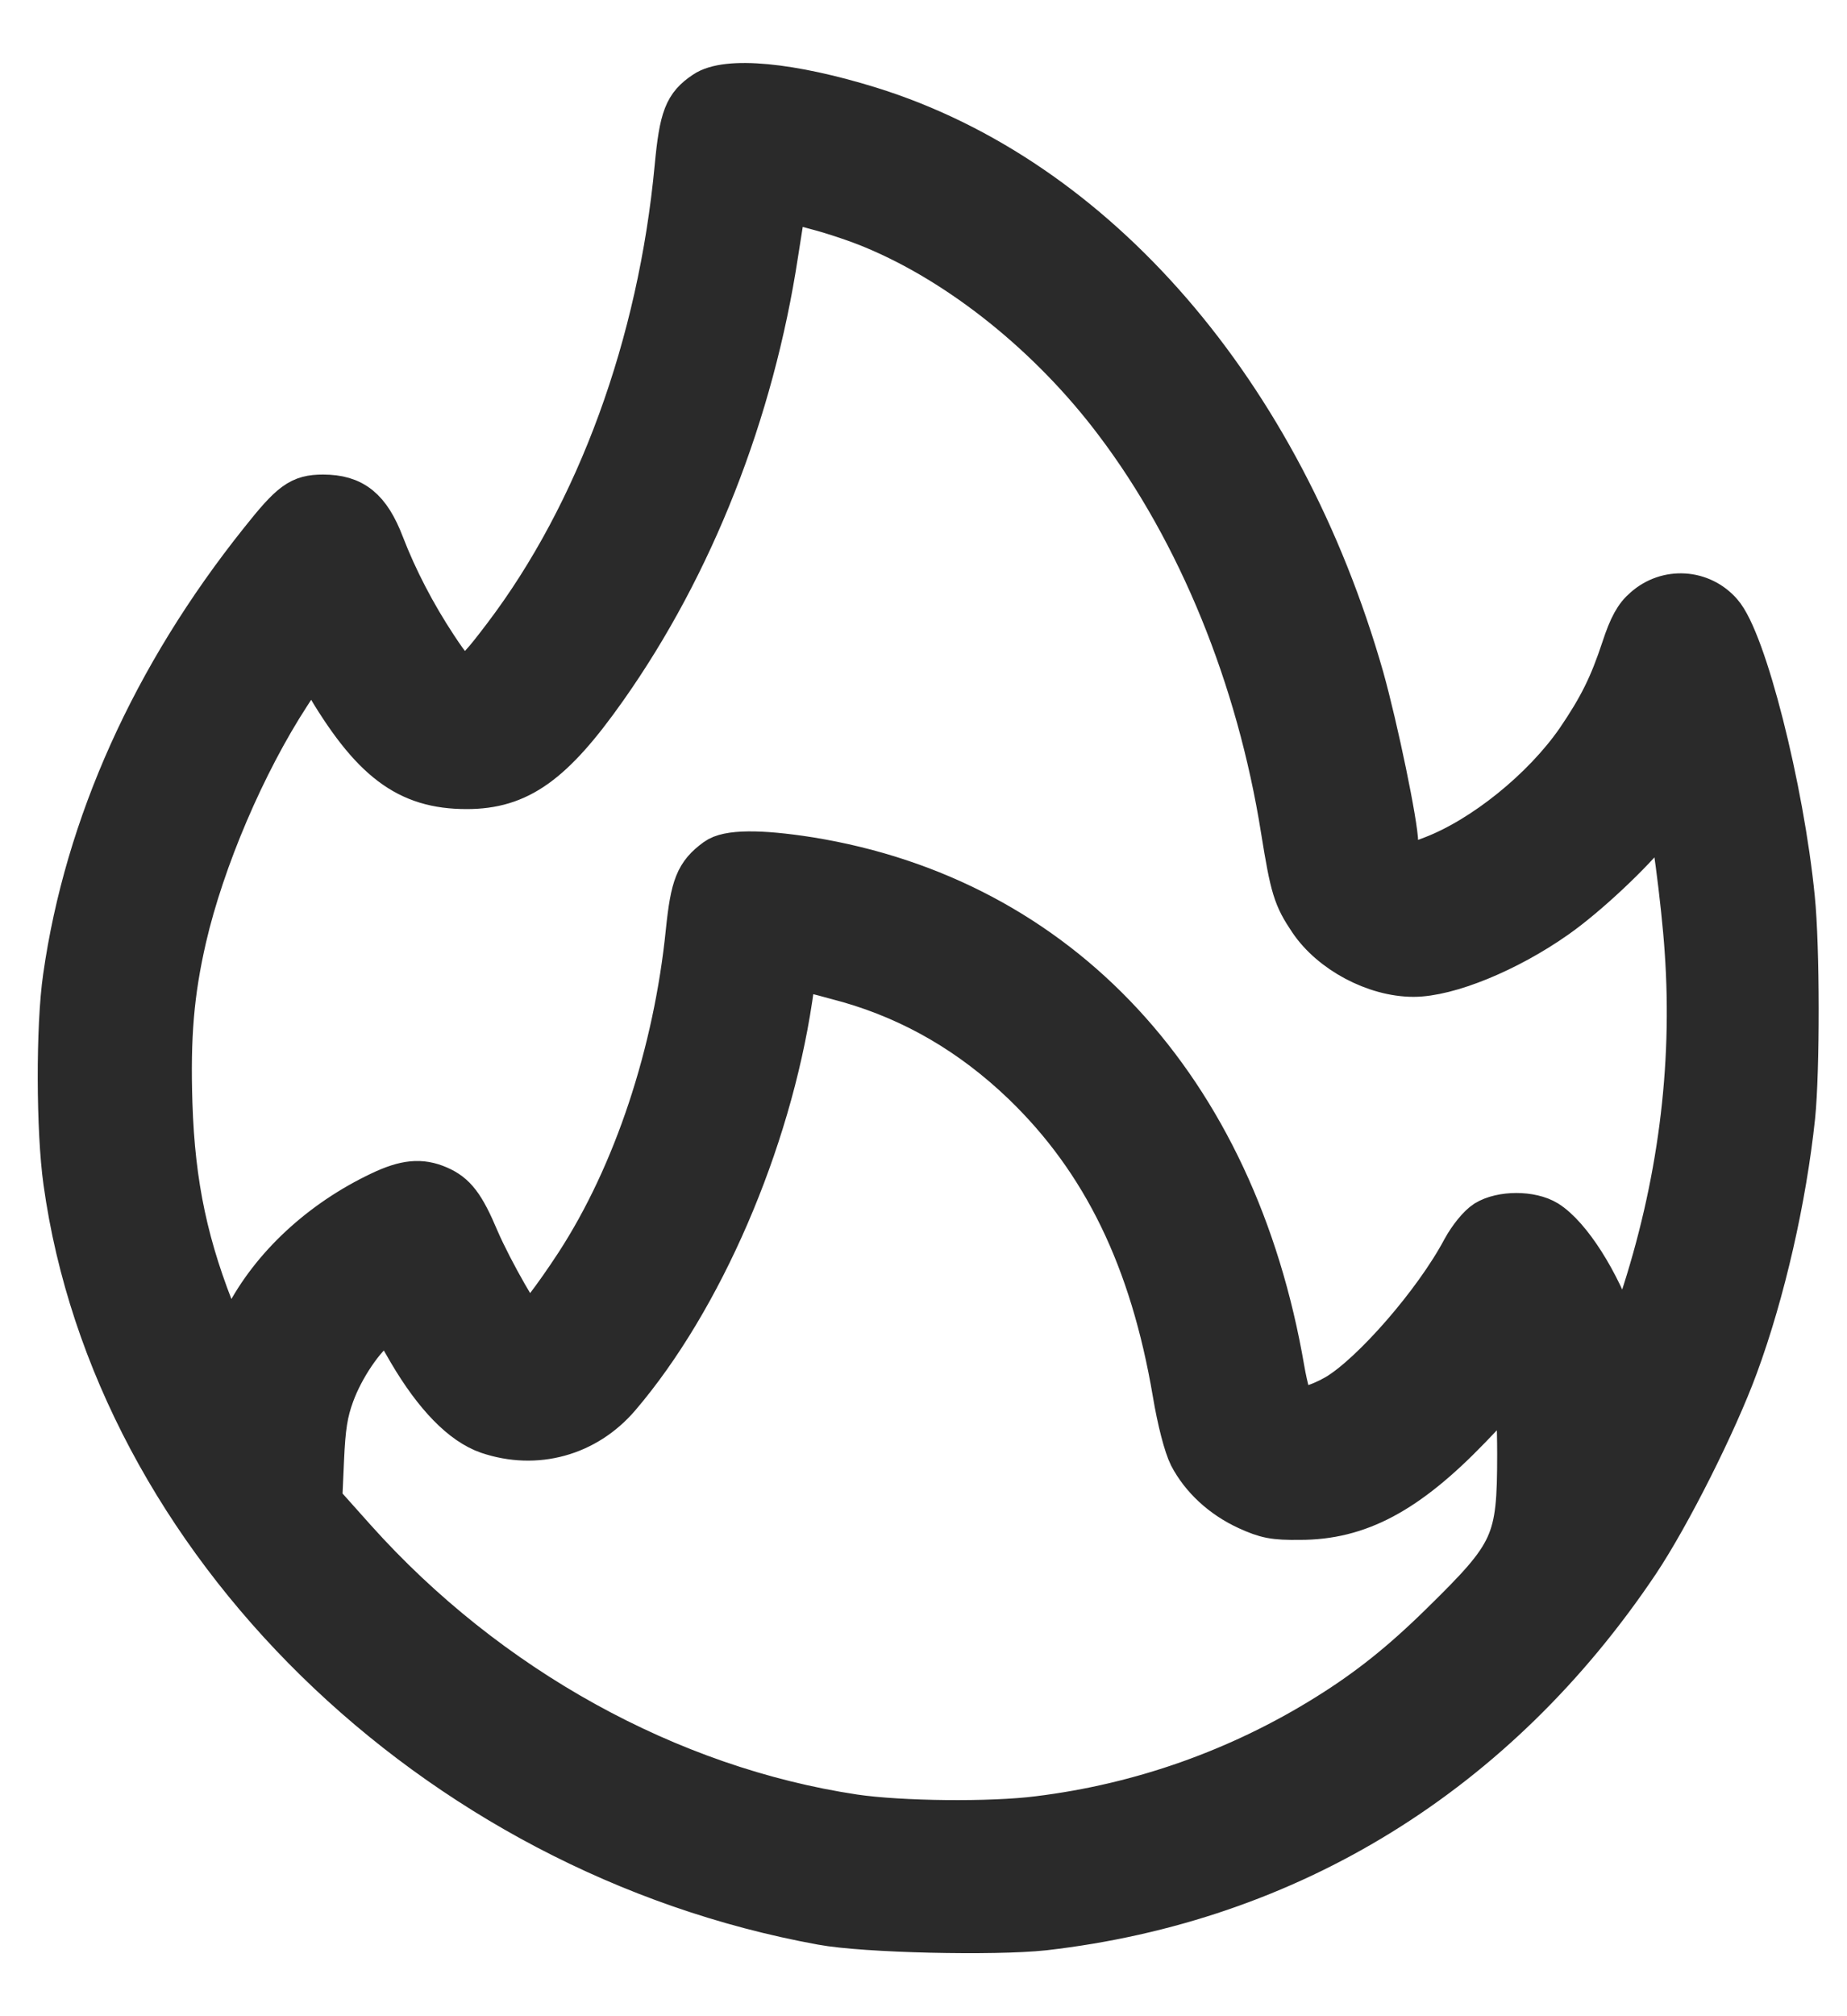<svg width="22" height="24" viewBox="0 0 22 24" fill="none" xmlns="http://www.w3.org/2000/svg">
<g clip-path="url(#clip0_135_8369)">
<path d="M8.391 1.098C8.159 1.253 8.103 1.395 8.047 1.988C7.849 4.098 7.119 6.097 6.005 7.567C5.545 8.173 5.515 8.177 5.197 7.696C4.944 7.313 4.724 6.892 4.565 6.479C4.402 6.054 4.209 5.899 3.848 5.899C3.573 5.899 3.469 5.976 3.1 6.441C1.819 8.044 1.019 9.823 0.762 11.629C0.676 12.217 0.68 13.46 0.766 14.07C1.359 18.342 5.159 22.06 9.788 22.902C10.303 22.997 11.842 23.031 12.435 22.967C15.367 22.632 17.829 21.11 19.514 18.6C19.888 18.041 20.443 16.937 20.692 16.258C21.015 15.381 21.268 14.268 21.371 13.292C21.427 12.746 21.427 11.272 21.367 10.687C21.238 9.385 20.791 7.618 20.503 7.296C20.267 7.025 19.858 6.999 19.587 7.24C19.48 7.33 19.411 7.455 19.325 7.717C19.179 8.16 19.05 8.418 18.784 8.809C18.38 9.393 17.666 9.969 17.06 10.201C16.824 10.292 16.811 10.292 16.729 10.219C16.682 10.176 16.643 10.098 16.643 10.042C16.643 9.819 16.402 8.663 16.235 8.065C15.264 4.67 13.059 2.121 10.368 1.283C9.427 0.991 8.653 0.917 8.391 1.098ZM10.402 2.714C11.447 3.148 12.513 4.004 13.286 5.031C14.275 6.337 14.98 8.065 15.268 9.879C15.38 10.575 15.414 10.683 15.599 10.958C15.852 11.336 16.377 11.616 16.837 11.616C17.249 11.616 17.959 11.328 18.539 10.919C18.9 10.666 19.454 10.146 19.682 9.849C19.768 9.733 19.845 9.647 19.858 9.656C19.901 9.699 20.039 10.73 20.078 11.319C20.176 12.72 19.991 14.121 19.536 15.501L19.334 16.103L19.244 15.823C19.05 15.256 18.702 14.71 18.427 14.538C18.238 14.422 17.885 14.422 17.696 14.538C17.615 14.59 17.503 14.727 17.425 14.869C17.09 15.501 16.338 16.361 15.913 16.61C15.693 16.735 15.487 16.791 15.41 16.739C15.384 16.722 15.328 16.524 15.289 16.3C14.713 12.944 12.624 10.696 9.642 10.214C9.044 10.12 8.666 10.124 8.528 10.227C8.292 10.399 8.236 10.545 8.18 11.087C8.034 12.535 7.557 13.975 6.865 15.041C6.598 15.45 6.341 15.785 6.289 15.785C6.237 15.785 5.859 15.127 5.696 14.749C5.524 14.341 5.421 14.212 5.223 14.126C5.012 14.035 4.828 14.053 4.531 14.194C3.822 14.53 3.237 15.071 2.915 15.694L2.73 16.051L2.597 15.738C2.232 14.852 2.073 14.108 2.042 13.133C2.017 12.338 2.06 11.818 2.21 11.164C2.425 10.236 2.911 9.093 3.452 8.263L3.714 7.859L3.852 8.087C4.419 9.058 4.849 9.381 5.558 9.381C6.182 9.381 6.586 9.093 7.217 8.199C8.253 6.733 8.971 4.91 9.259 3.015L9.358 2.387L9.723 2.486C9.925 2.538 10.23 2.641 10.402 2.714ZM10.11 11.689C10.884 11.912 11.571 12.312 12.186 12.901C13.14 13.82 13.708 14.99 13.978 16.58C14.034 16.915 14.112 17.212 14.172 17.332C14.309 17.594 14.55 17.822 14.86 17.964C15.079 18.063 15.173 18.084 15.483 18.08C16.183 18.08 16.759 17.775 17.507 17.001C17.688 16.816 17.872 16.61 17.924 16.546L18.014 16.421L18.049 16.546C18.066 16.61 18.083 16.954 18.083 17.311C18.083 18.364 18.023 18.488 17.168 19.326C16.695 19.791 16.295 20.109 15.805 20.414C14.765 21.063 13.592 21.48 12.367 21.63C11.799 21.703 10.725 21.69 10.175 21.609C7.97 21.278 5.812 20.087 4.23 18.321L3.826 17.869L3.848 17.375C3.865 16.992 3.891 16.816 3.972 16.597C4.088 16.279 4.333 15.918 4.522 15.785L4.643 15.699L4.871 16.094C5.18 16.619 5.502 16.95 5.812 17.057C6.384 17.25 6.981 17.087 7.376 16.627C8.361 15.475 9.169 13.606 9.427 11.886L9.478 11.534L9.611 11.56C9.685 11.573 9.908 11.633 10.11 11.689Z" fill="#2A2A2A" stroke="#2A2A2A" stroke-width="0.5"/>
</g>
<defs>
<clipPath id="clip0_135_8369">
<rect width="22" height="24" fill="white"/>
</clipPath>
</defs>
</svg>
